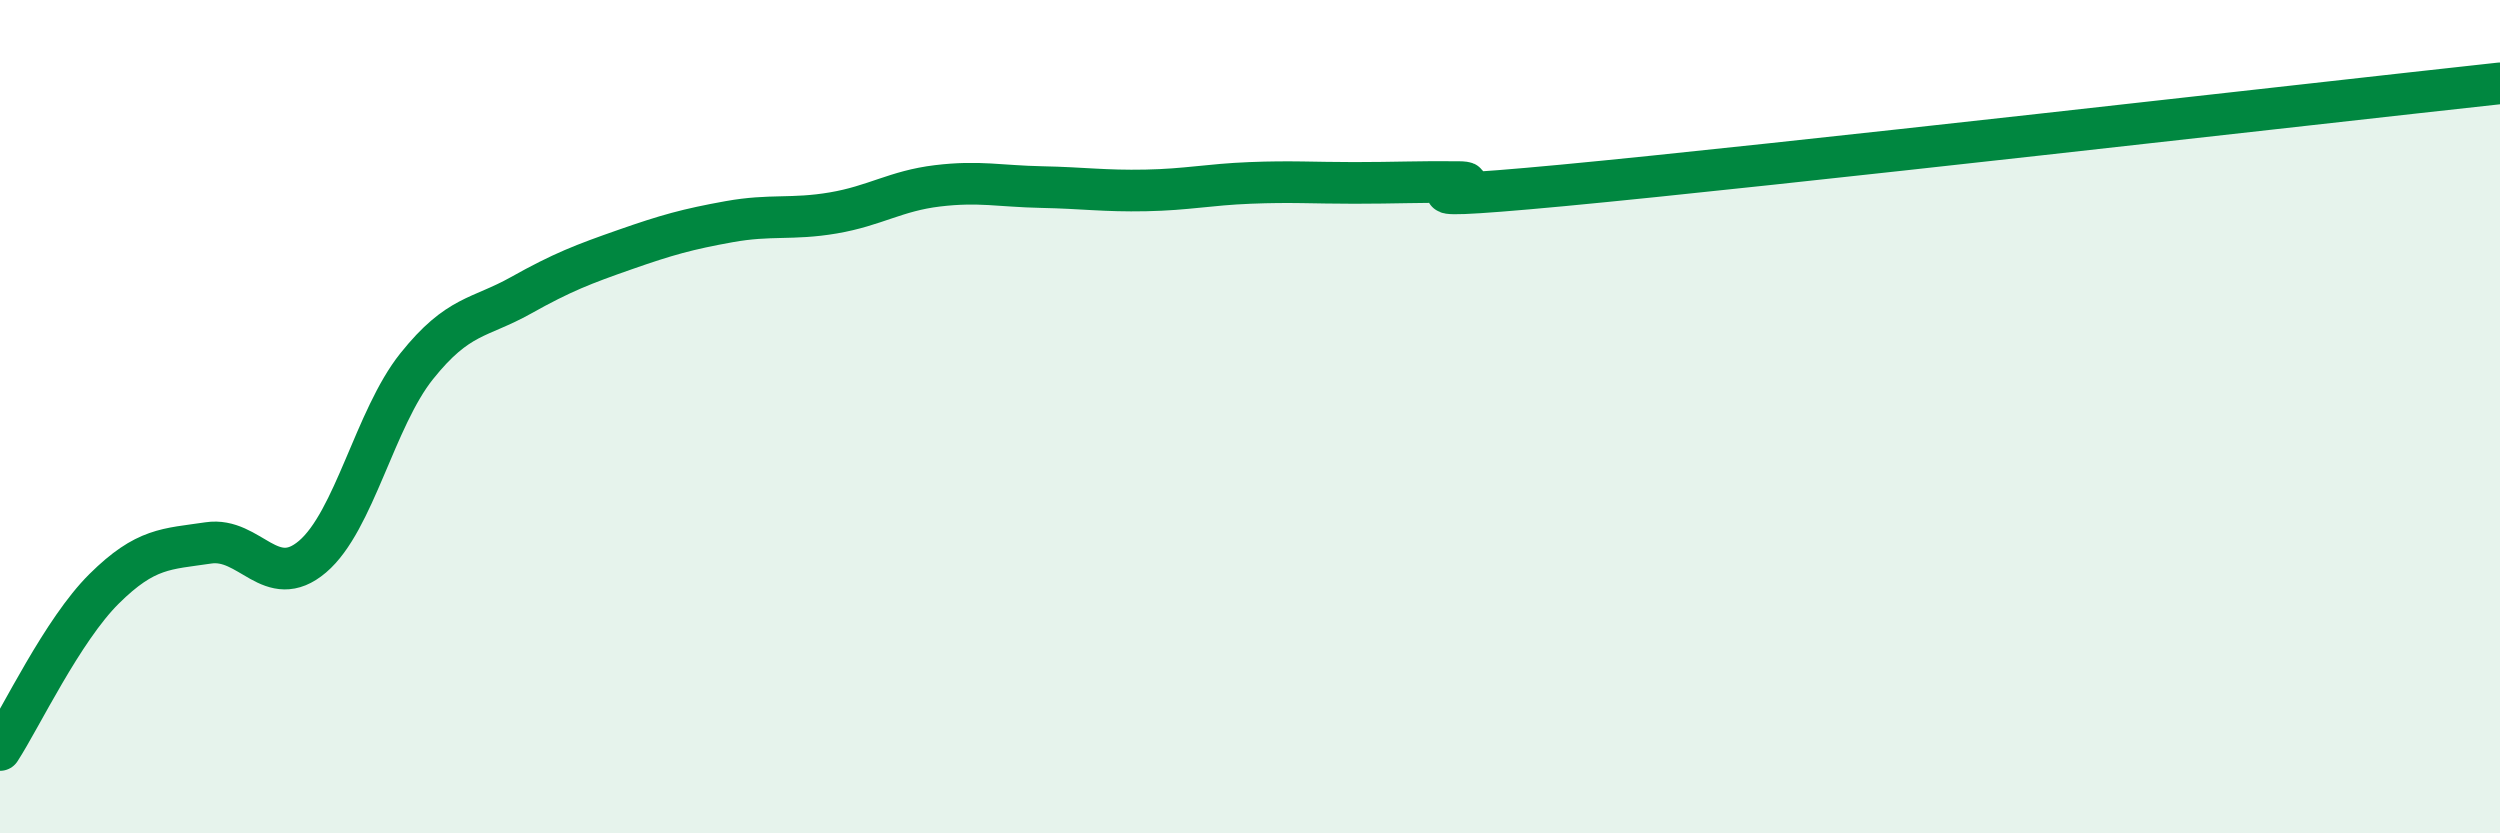
    <svg width="60" height="20" viewBox="0 0 60 20" xmlns="http://www.w3.org/2000/svg">
      <path
        d="M 0,18 C 0.5,17.23 1.5,15.12 2.5,14.13 C 3.5,13.14 4,13.18 5,13.03 C 6,12.88 6.5,14.21 7.5,13.36 C 8.5,12.51 9,10.04 10,8.79 C 11,7.54 11.5,7.65 12.5,7.09 C 13.5,6.53 14,6.34 15,5.99 C 16,5.64 16.5,5.5 17.5,5.32 C 18.5,5.14 19,5.28 20,5.11 C 21,4.94 21.5,4.58 22.5,4.46 C 23.5,4.34 24,4.47 25,4.49 C 26,4.51 26.5,4.59 27.5,4.57 C 28.5,4.55 29,4.43 30,4.39 C 31,4.35 31.5,4.39 32.5,4.39 C 33.5,4.39 34,4.36 35,4.37 C 36,4.38 32.5,4.92 37.5,4.45 C 42.5,3.98 55.5,2.49 60,2L60 20L0 20Z"
        fill="#008740"
        opacity="0.1"
        stroke-linecap="round"
        stroke-linejoin="round"
      />
      <path
        d="M 0,18 C 0.5,17.23 1.5,15.12 2.5,14.13 C 3.5,13.14 4,13.18 5,13.03 C 6,12.88 6.5,14.21 7.5,13.36 C 8.5,12.51 9,10.04 10,8.79 C 11,7.54 11.5,7.65 12.5,7.09 C 13.5,6.53 14,6.34 15,5.99 C 16,5.64 16.5,5.5 17.5,5.32 C 18.5,5.14 19,5.28 20,5.11 C 21,4.94 21.5,4.58 22.5,4.46 C 23.5,4.34 24,4.47 25,4.49 C 26,4.51 26.5,4.59 27.5,4.57 C 28.5,4.55 29,4.43 30,4.39 C 31,4.35 31.5,4.39 32.5,4.39 C 33.5,4.39 34,4.36 35,4.37 C 36,4.38 32.5,4.92 37.5,4.45 C 42.5,3.98 55.5,2.49 60,2"
        stroke="#008740"
        stroke-width="1"
        fill="none"
        stroke-linecap="round"
        stroke-linejoin="round"
      />
    </svg>
  